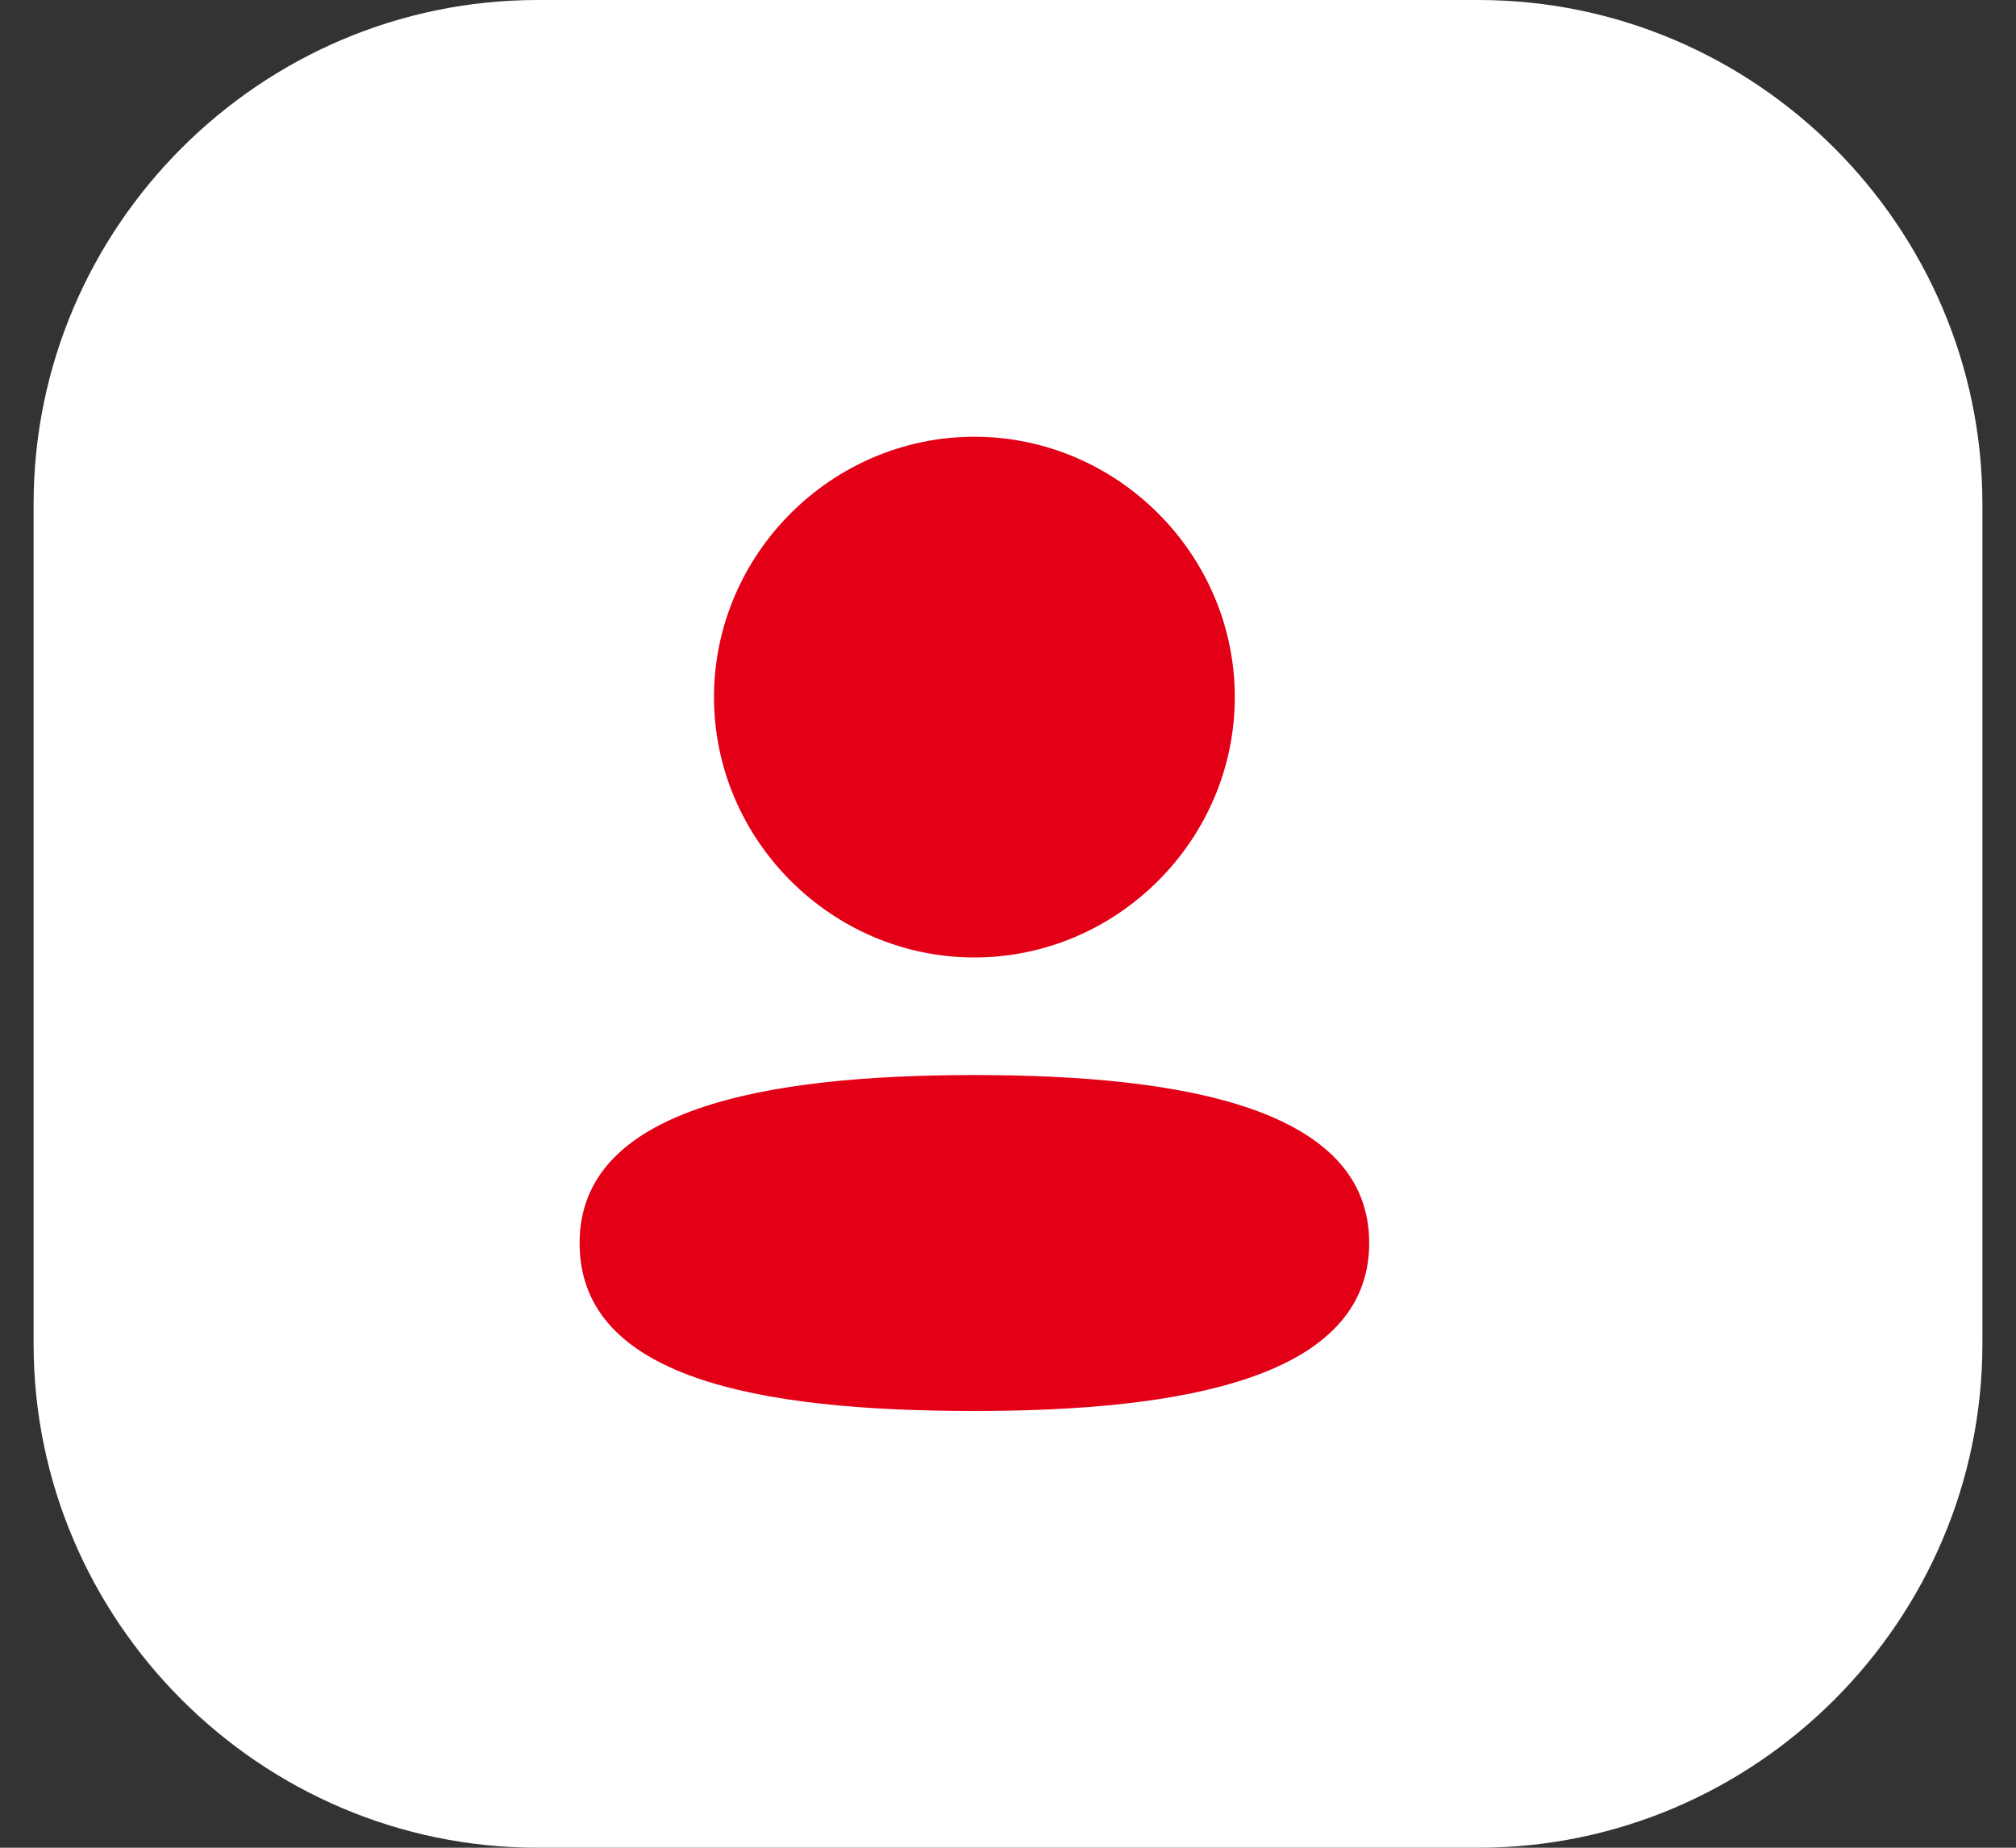 <?xml version="1.0" encoding="utf-8"?>
<!-- Generator: Adobe Illustrator 25.0.0, SVG Export Plug-In . SVG Version: 6.00 Build 0)  -->
<svg version="1.1" id="Layer_1" xmlns="http://www.w3.org/2000/svg" xmlns:xlink="http://www.w3.org/1999/xlink" x="0px" y="0px"
	 viewBox="0 0 24 22" style="enable-background:new 0 0 24 22;" xml:space="preserve">
<rect x="0" y="0" width="24" height="22" fill="#333333" stroke="none"/>
<style type="text/css">
	.st0{fill:#FFFFFF;}
	.st1{fill:#E30016;}
</style>
<path class="st0" d="M6.4,0h11.2c3.3,0,6,2.7,6,6v10c0,3.3-2.7,6-6,6H6.4c-3.3,0-6-2.7-6-6V6C0.4,2.7,3.1,0,6.4,0z"/>
<path class="st1" d="M11.6,11.4c1.7,0,3.1-1.4,3.1-3.1s-1.4-3.1-3.1-3.1S8.5,6.6,8.5,8.3S9.9,11.4,11.6,11.4z"/>
<path class="st1" d="M11.6,12.8c-2.5,0-4.7,0.4-4.7,2c0,1.6,2.1,2,4.7,2c2.5,0,4.7-0.4,4.7-2S14.1,12.8,11.6,12.8z"/>
</svg>
